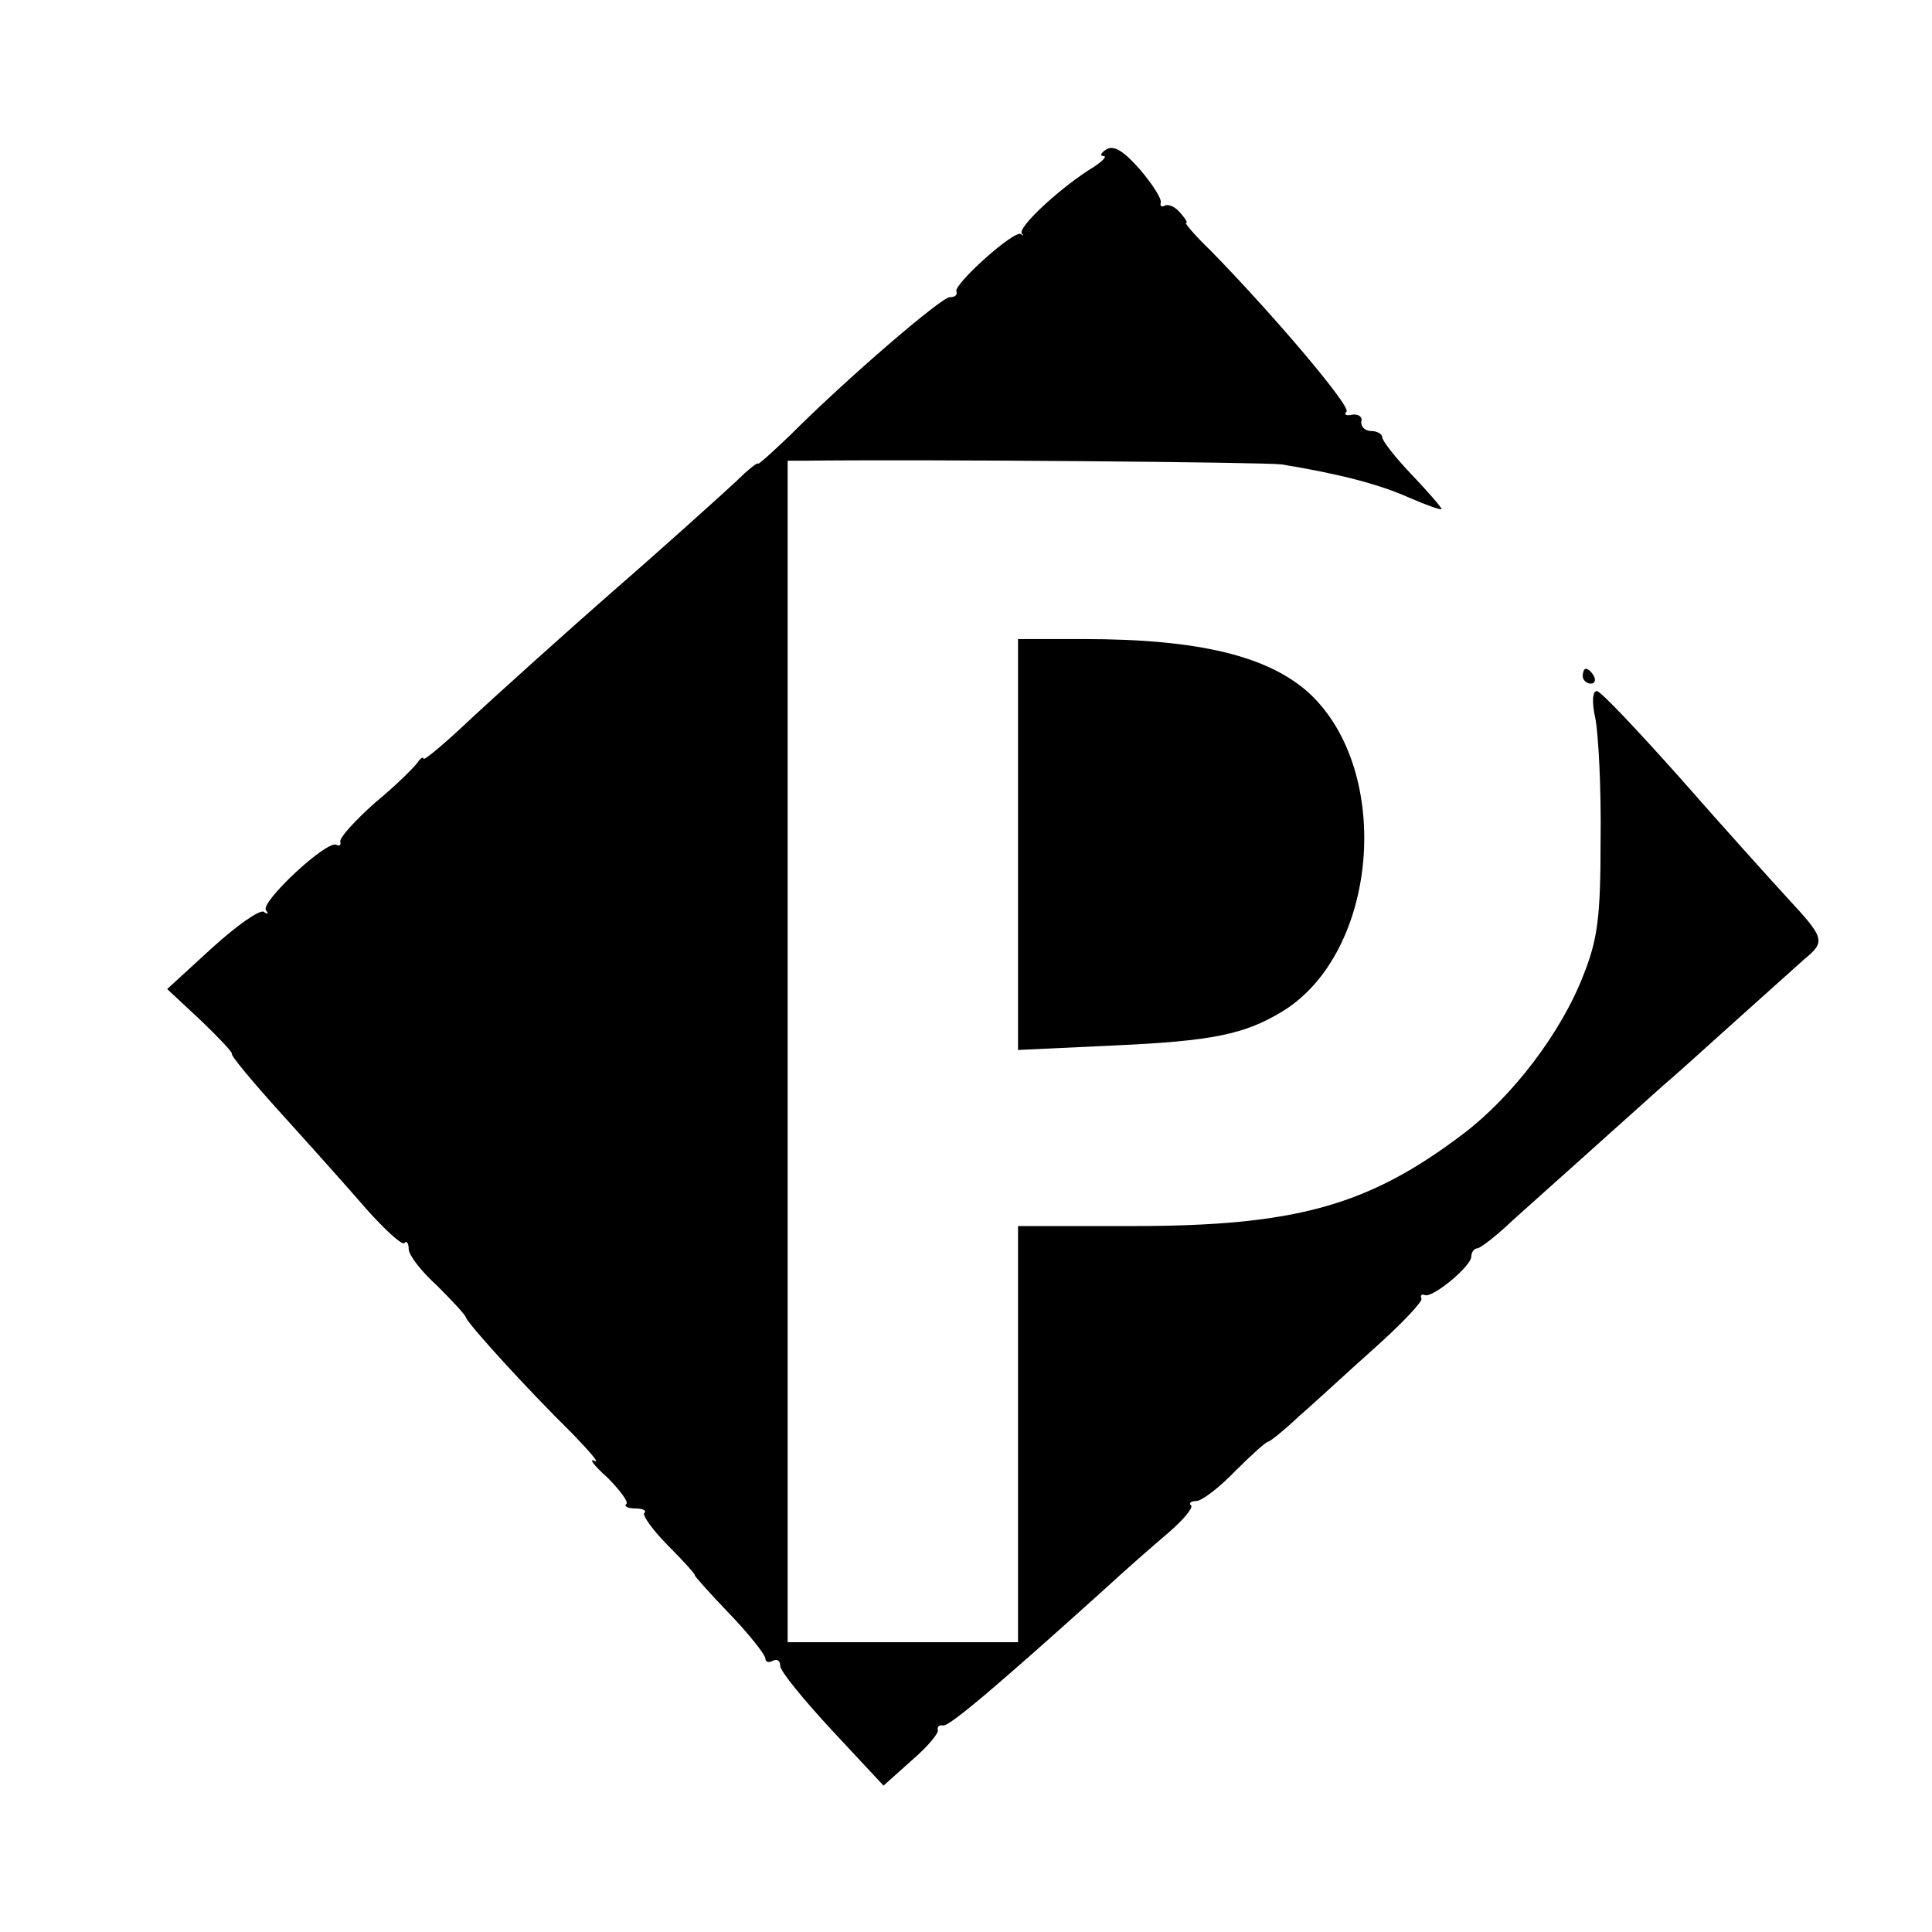 <?xml version="1.0" standalone="no"?>
<!DOCTYPE svg PUBLIC "-//W3C//DTD SVG 20010904//EN"
 "http://www.w3.org/TR/2001/REC-SVG-20010904/DTD/svg10.dtd">
<svg version="1.0" xmlns="http://www.w3.org/2000/svg"
 width="260pt" height="260pt" viewBox="0 0 260 260"
 preserveAspectRatio="xMidYMid meet">
<g transform="translate(0,260) scale(0.1,-0.1)"
fill="#000000" stroke="none">
<path d="M1489 2399 c-8 -5 -9 -9 -4 -9 6 0 -3 -9 -20 -19 -43 -28 -95 -77
-90 -85 3 -3 2 -4 -1 -1 -9 6 -90 -67 -87 -77 2 -5 -2 -8 -9 -8 -11 0 -136
-107 -215 -186 -24 -23 -43 -40 -43 -38 0 2 -8 -4 -18 -13 -19 -19 -138 -125
-182 -163 -48 -42 -152 -135 -201 -181 -27 -25 -49 -43 -49 -40 0 3 -4 1 -8
-5 -4 -6 -29 -31 -57 -54 -27 -24 -49 -48 -47 -53 1 -4 -1 -6 -5 -4 -12 8
-104 -78 -95 -88 4 -5 2 -6 -3 -2 -6 3 -37 -19 -70 -49 l-60 -55 45 -42 c24
-23 43 -43 42 -45 -2 -2 28 -38 66 -80 38 -42 90 -100 115 -129 25 -28 48 -49
51 -46 3 4 6 0 6 -8 0 -8 17 -30 38 -49 20 -20 38 -39 39 -43 3 -9 81 -95 143
-156 24 -25 38 -41 30 -37 -8 4 -1 -6 17 -22 17 -17 29 -33 26 -36 -4 -3 2 -6
12 -6 10 0 16 -3 12 -6 -3 -3 12 -24 33 -45 21 -21 37 -39 35 -39 -1 0 19 -23
46 -51 27 -28 49 -56 49 -61 0 -5 5 -6 10 -3 6 3 10 0 10 -7 0 -7 32 -46 70
-87 l69 -74 38 34 c21 18 37 37 35 41 -1 4 2 7 7 6 7 -3 75 55 216 182 27 25
67 60 87 77 20 17 34 34 31 37 -4 3 0 6 7 6 7 0 31 18 52 40 22 22 42 40 45
40 2 0 21 15 41 34 21 18 66 60 102 92 36 32 64 62 63 66 -2 5 0 7 5 5 11 -3
62 39 62 52 0 6 4 11 8 11 4 0 26 17 48 38 37 33 154 138 202 181 11 9 52 46
93 83 41 37 85 76 97 87 29 24 28 28 -23 83 -22 24 -87 96 -144 161 -57 64
-107 117 -112 117 -6 0 -7 -15 -2 -37 4 -21 8 -94 7 -163 0 -105 -4 -134 -23
-182 -30 -78 -96 -164 -162 -214 -128 -97 -226 -124 -446 -124 l-153 0 0 -280
0 -280 -155 0 -155 0 0 795 0 795 23 0 c166 2 620 -2 642 -5 79 -13 132 -27
172 -45 23 -10 43 -17 43 -15 0 2 -18 23 -40 46 -22 23 -40 46 -40 51 0 4 -7
8 -15 8 -8 0 -14 6 -13 13 2 6 -4 10 -12 9 -8 -2 -12 0 -8 4 7 6 -96 128 -183
217 -21 20 -35 37 -33 37 3 0 -1 6 -8 14 -7 8 -16 12 -21 9 -4 -2 -6 0 -5 4 2
5 -11 25 -28 45 -22 25 -35 33 -45 27z"/>
<path d="M1370 1464 l0 -277 128 6 c134 6 177 15 228 46 129 79 149 323 36
428 -55 50 -148 73 -304 73 l-88 0 0 -276z"/>
<path d="M2130 1690 c0 -5 5 -10 11 -10 5 0 7 5 4 10 -3 6 -8 10 -11 10 -2 0
-4 -4 -4 -10z"/>
</g>
</svg>
